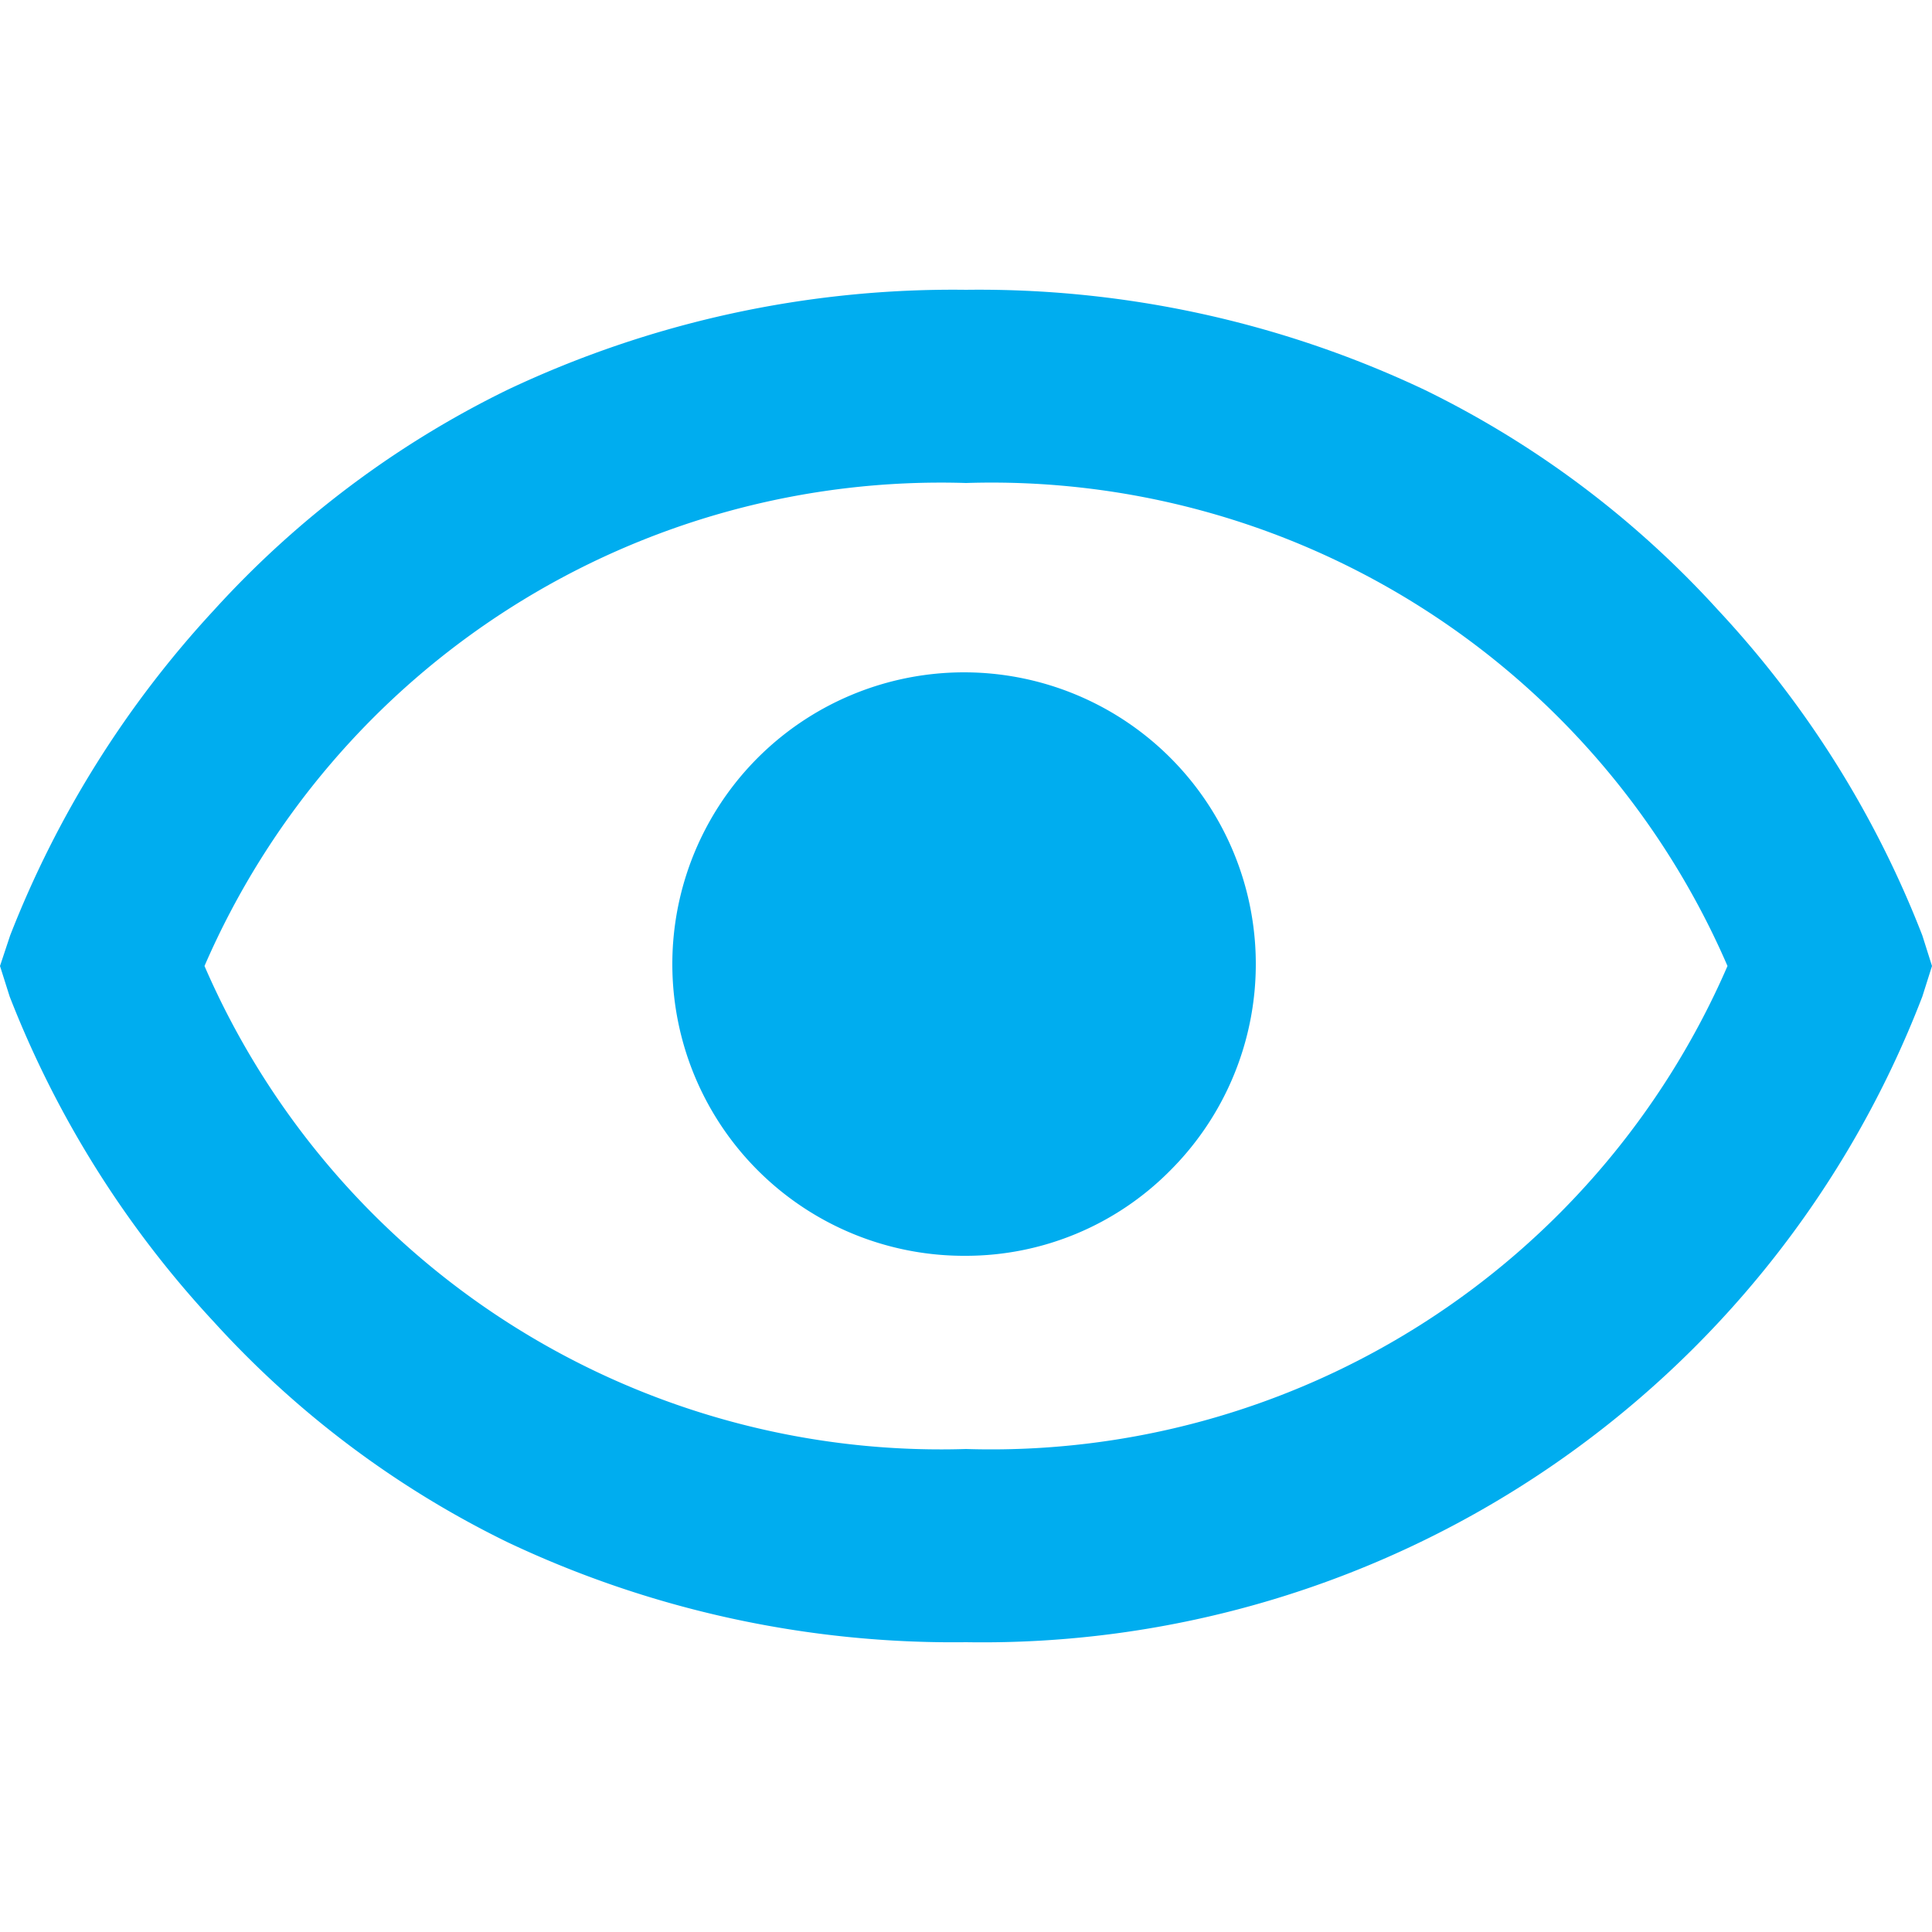 <svg xmlns="http://www.w3.org/2000/svg" width="24" height="24" className="feather feather-eye" viewBox="0 0 20 14.002">
                                <path id="show_icon" d="M12,19a10.785,10.785,0,0,1-4.746-1.035,10.076,10.076,0,0,1-3.041-2.282A10.59,10.59,0,0,1,2.1,12.316L2,12l.105-.316A10.661,10.661,0,0,1,4.214,8.317a10.074,10.074,0,0,1,3.04-2.282A10.785,10.785,0,0,1,12,5a10.786,10.786,0,0,1,4.746,1.035,10.073,10.073,0,0,1,3.041,2.282A10.5,10.5,0,0,1,21.9,11.684L22,12l-.1.316A10.423,10.423,0,0,1,12,19ZM12,7a8.308,8.308,0,0,0-7.883,5A8.307,8.307,0,0,0,12,17a8.309,8.309,0,0,0,7.883-5A8.3,8.3,0,0,0,12,7Zm0,8a3.02,3.02,0,1,1,2.115-.884A2.976,2.976,0,0,1,12,15Z" transform="translate(-2 -4.999)" fill="#00adef"/></svg>